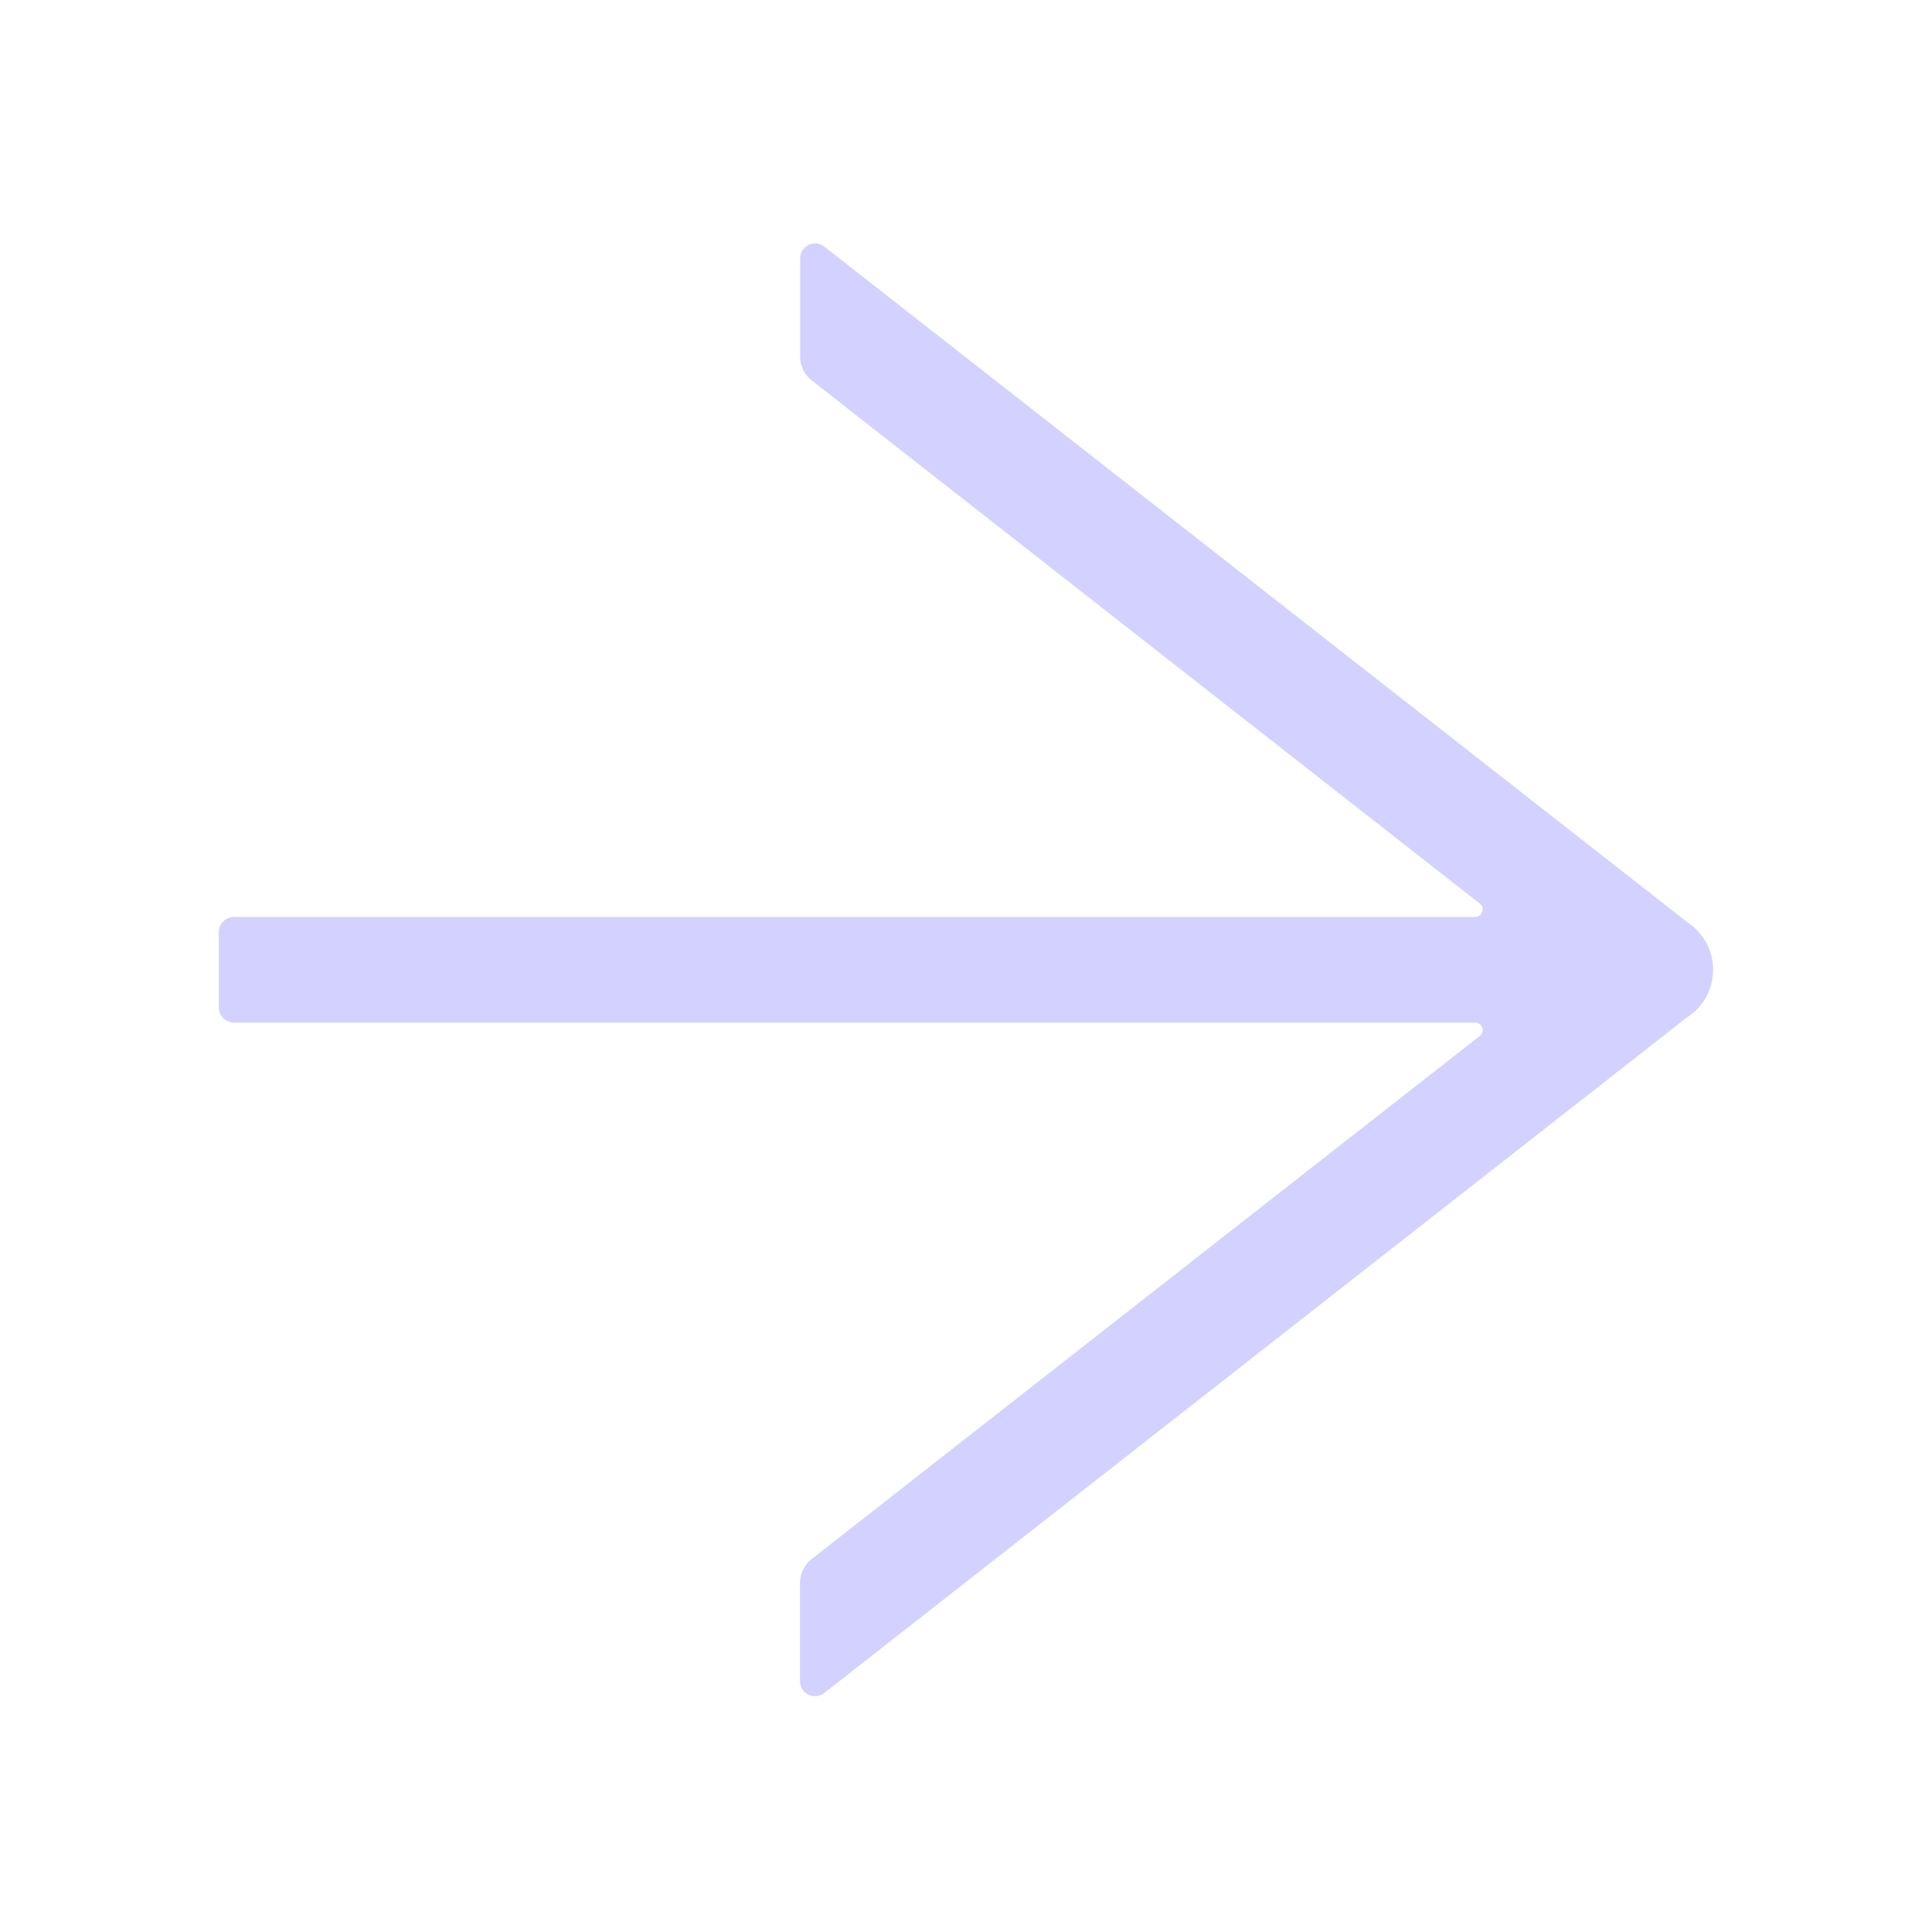 <?xml version="1.0" standalone="no"?><!DOCTYPE svg PUBLIC "-//W3C//DTD SVG 1.1//EN" "http://www.w3.org/Graphics/SVG/1.1/DTD/svg11.dtd"><svg t="1631522597171" class="icon" viewBox="0 0 1024 1024" version="1.1" xmlns="http://www.w3.org/2000/svg" p-id="3479" xmlns:xlink="http://www.w3.org/1999/xlink" width="48" height="48"><defs><style type="text/css"></style></defs><path d="M436.9 130.7l457.3 358c10.5 6.8 16.1 19.7 12.9 32.5-1.9 7.7-6.6 14-12.8 17.9L436.9 897.3c-5.2 4.1-12.9 0.4-12.9-6.3v-52c0-4.9 2.3-9.6 6.1-12.6l354.2-277.3c3-2.3 1.3-7.1-2.5-7.1H124c-4.4 0-8-3.6-8-8v-40c0-4.4 3.6-8 8-8h657.8c3.8 0 5.5-4.8 2.5-7.1L430.2 201.6c-3.9-3-6.1-7.7-6.1-12.6v-52c-0.1-6.6 7.6-10.4 12.8-6.3z" fill="#D2D1FF" p-id="3480"></path></svg>